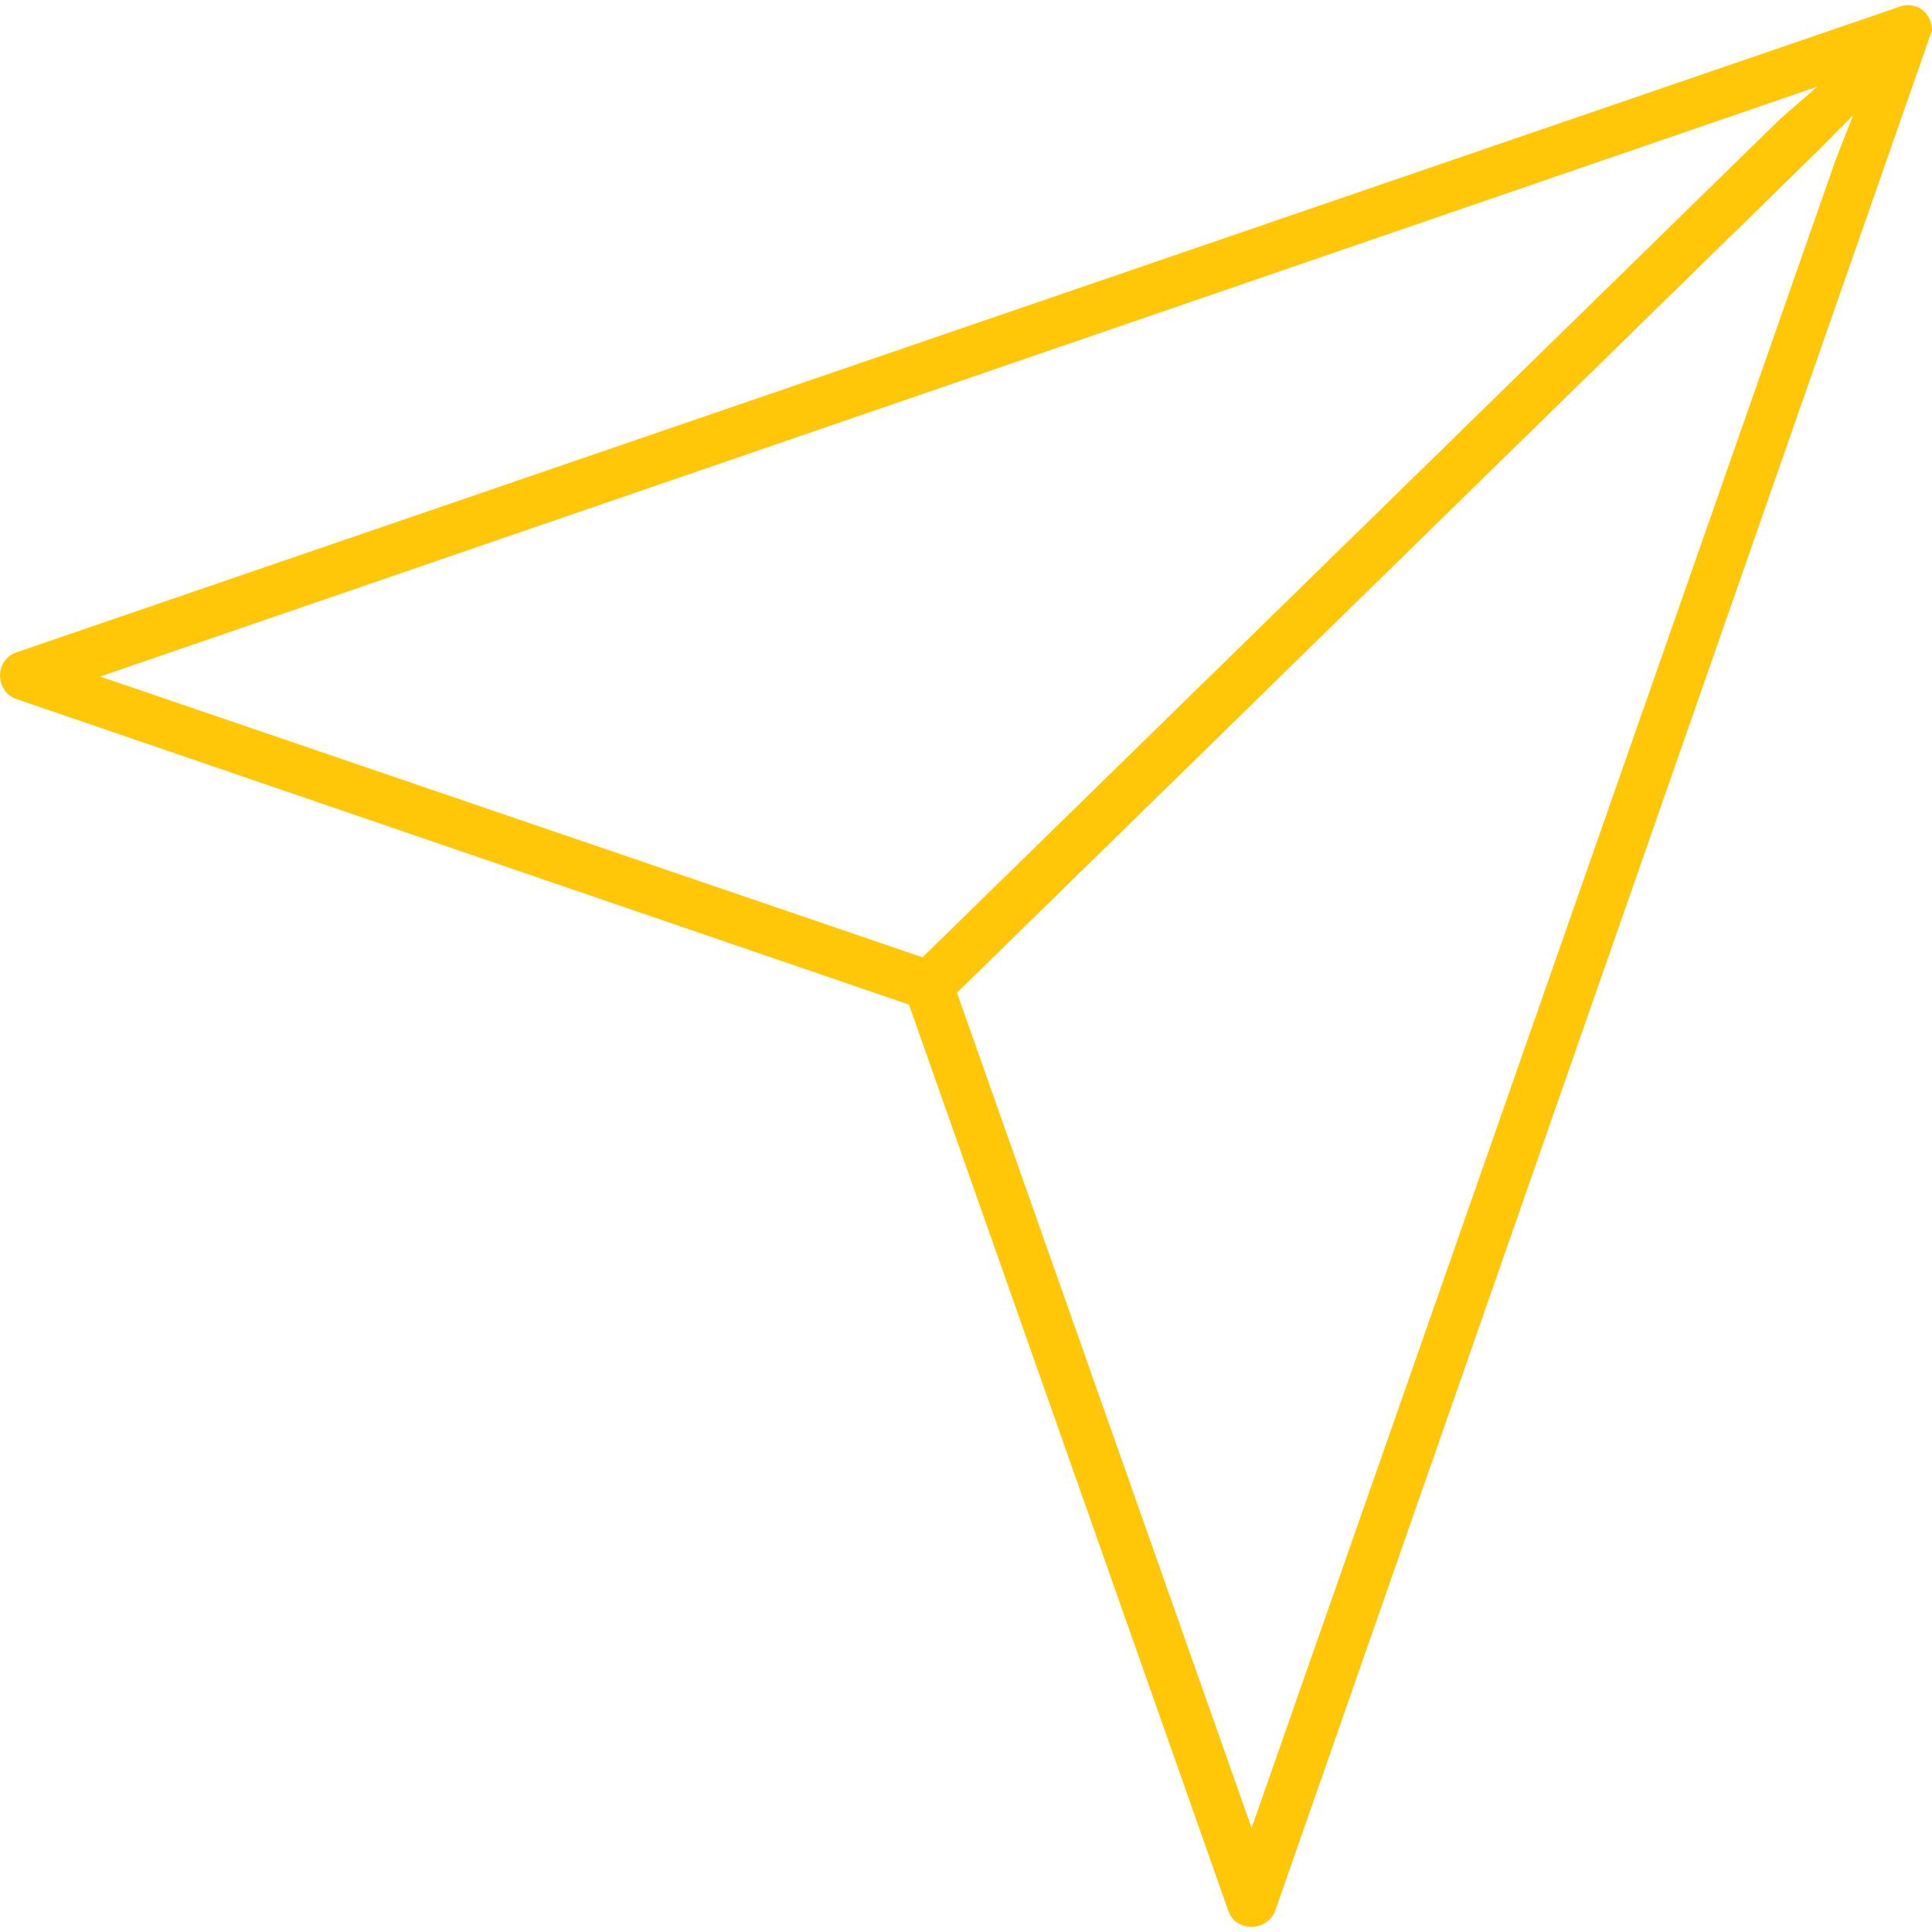 <?xml version="1.0" encoding="UTF-8"?>
<svg id="Layer_1" data-name="Layer 1" xmlns="http://www.w3.org/2000/svg" viewBox="0 0 60 60">
  <defs>
    <style>
      .cls-1 {
        fill: #ffc708;
      }
    </style>
  </defs>
  <path class="cls-1" d="m59.26.16c-.09,0-.18.01-.27.05L.51,20.26c-.37.13-.51.45-.51.72s.14.6.51.73l27.72,9.49,9.92,28.15c.12.36.45.49.71.49s.6-.13.74-.49L60,.94c-.02-.52-.38-.78-.74-.78ZM3.11,21.01L54.99,3.19l1.45-.5-1.14.99-26.65,26.05L3.11,21.01ZM57.01,4.96l-18.14,51.81-9.15-25.94L56.5,4.64l1.05-1.06-.54,1.38Z"/>
</svg>